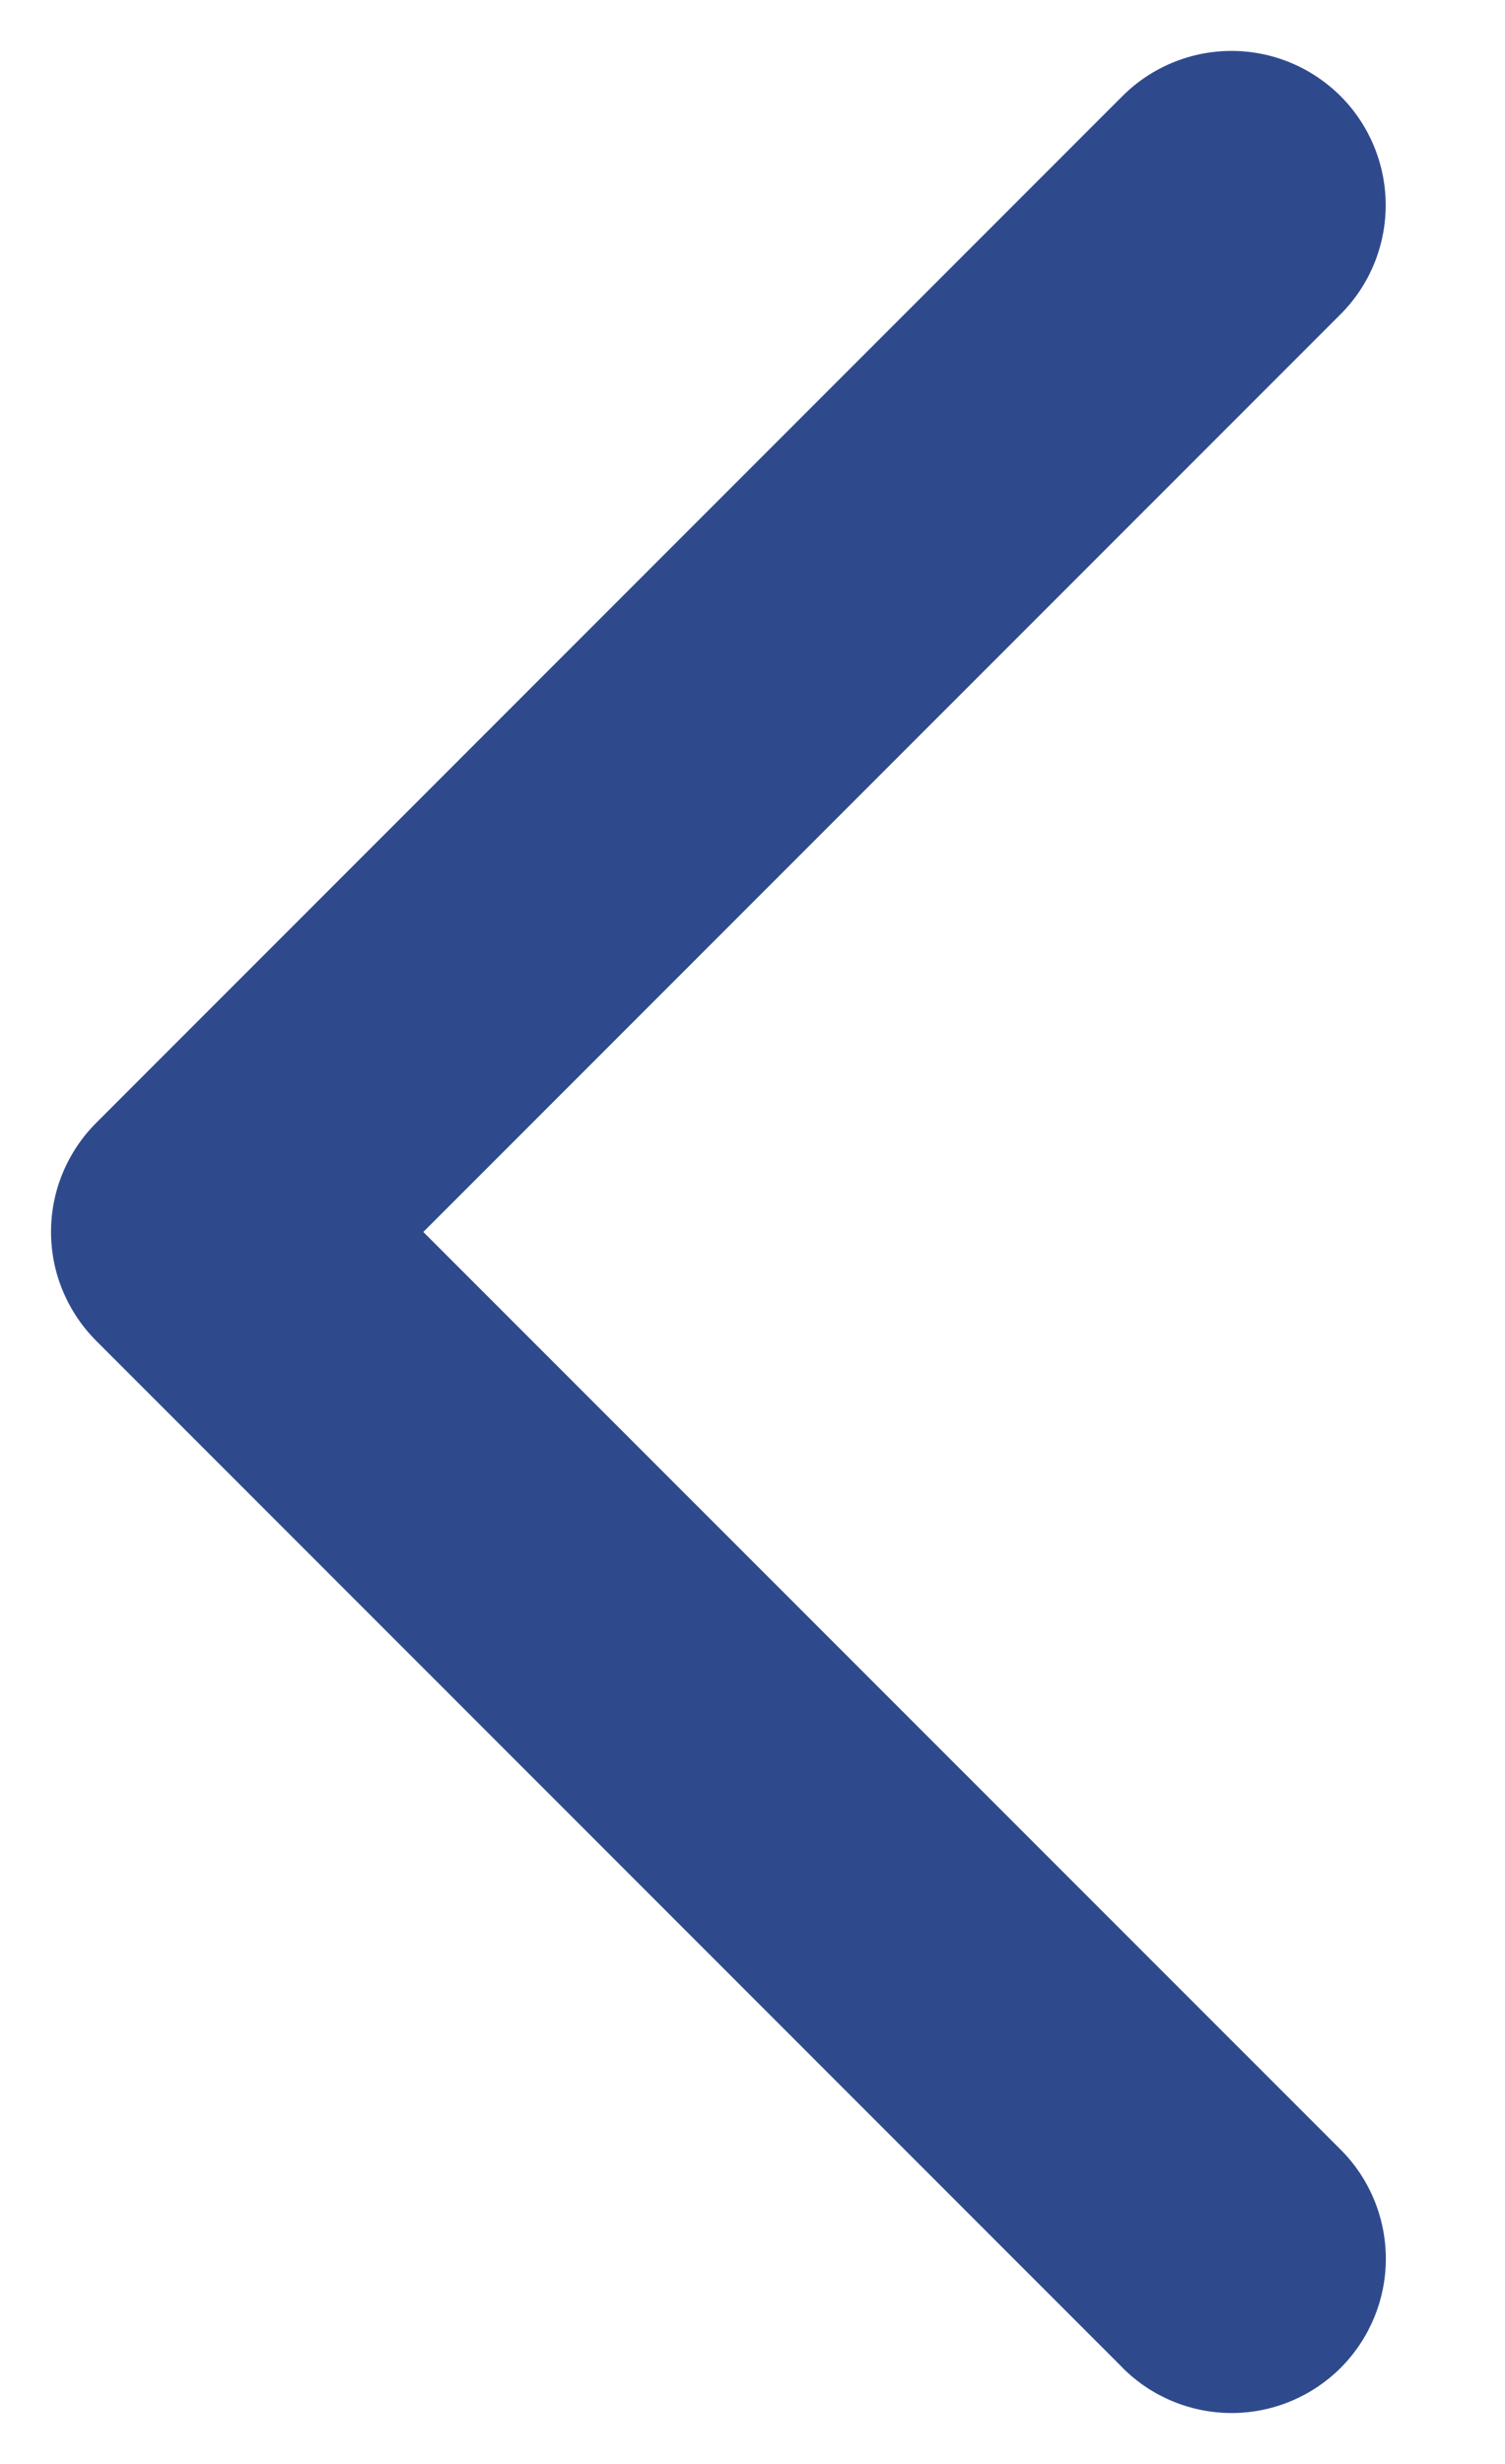 <svg width="11" height="18" viewBox="0 0 11 18" fill="none" xmlns="http://www.w3.org/2000/svg">
<path d="M8.204 17.296L0.704 9.796C0.599 9.691 0.516 9.567 0.459 9.43C0.402 9.294 0.373 9.147 0.373 8.999C0.373 8.851 0.402 8.704 0.459 8.568C0.516 8.431 0.599 8.307 0.704 8.202L8.204 0.702C8.415 0.491 8.702 0.372 9.001 0.372C9.3 0.372 9.586 0.491 9.798 0.702C10.009 0.913 10.128 1.2 10.128 1.499C10.128 1.798 10.009 2.085 9.798 2.296L3.094 9L9.799 15.704C10.01 15.915 10.129 16.202 10.129 16.501C10.129 16.8 10.01 17.086 9.799 17.298C9.587 17.509 9.301 17.628 9.002 17.628C8.703 17.628 8.416 17.509 8.205 17.298L8.204 17.296Z" fill="#2F4A8C"/>
</svg>
